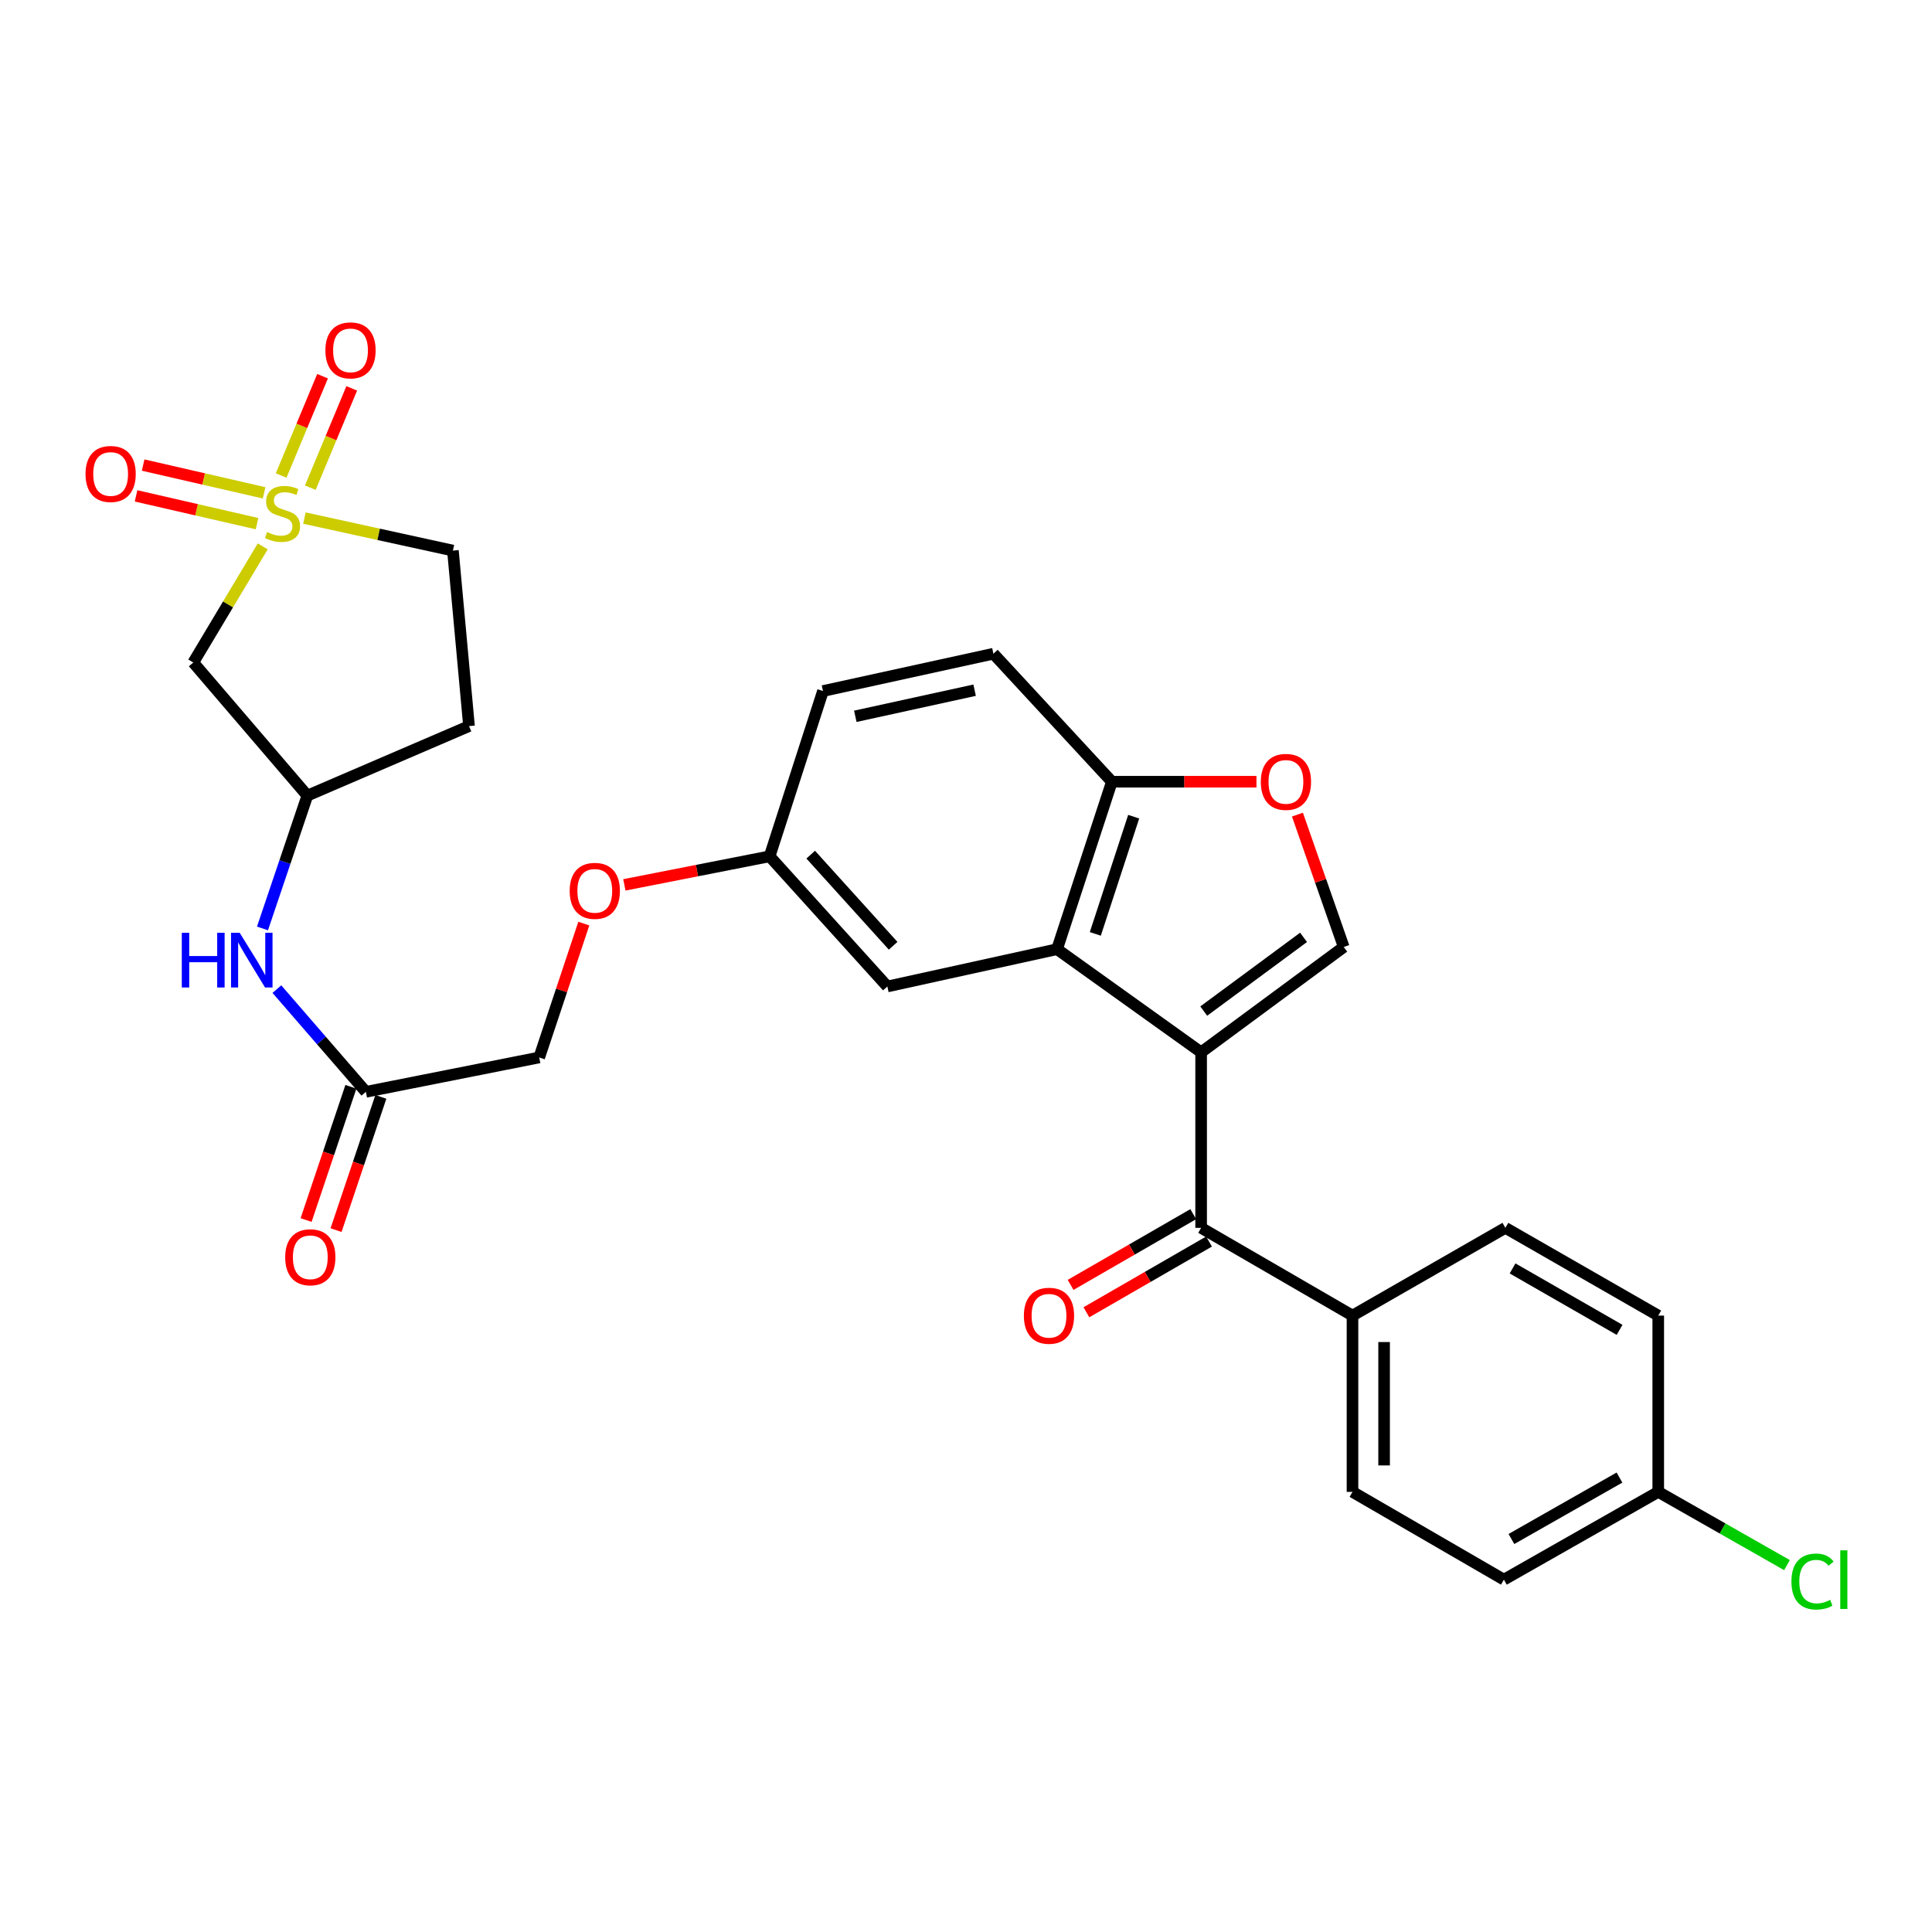 <?xml version='1.0' encoding='iso-8859-1'?>
<svg version='1.1' baseProfile='full'
              xmlns='http://www.w3.org/2000/svg'
                      xmlns:rdkit='http://www.rdkit.org/xml'
                      xmlns:xlink='http://www.w3.org/1999/xlink'
                  xml:space='preserve'
width='1000px' height='1000px' viewBox='0 0 1000 1000'>
<!-- END OF HEADER -->
<rect style='opacity:1.0;fill:#FFFFFF;stroke:none' width='1000' height='1000' x='0' y='0'> </rect>
<path class='bond-1' d='M 621.702,544.672 L 547.128,491.293' style='fill:none;fill-rule:evenodd;stroke:#000000;stroke-width:6px;stroke-linecap:butt;stroke-linejoin:miter;stroke-opacity:1' />
<path class='bond-2' d='M 621.702,544.672 L 695.514,490.157' style='fill:none;fill-rule:evenodd;stroke:#000000;stroke-width:6px;stroke-linecap:butt;stroke-linejoin:miter;stroke-opacity:1' />
<path class='bond-2' d='M 623.055,523.335 L 674.722,485.175' style='fill:none;fill-rule:evenodd;stroke:#000000;stroke-width:6px;stroke-linecap:butt;stroke-linejoin:miter;stroke-opacity:1' />
<path class='bond-3' d='M 621.702,544.672 L 621.702,635.535' style='fill:none;fill-rule:evenodd;stroke:#000000;stroke-width:6px;stroke-linecap:butt;stroke-linejoin:miter;stroke-opacity:1' />
<path class='bond-0' d='M 135.987,282.809 L 118.011,312.863' style='fill:none;fill-rule:evenodd;stroke:#CCCC00;stroke-width:6px;stroke-linecap:butt;stroke-linejoin:miter;stroke-opacity:1' />
<path class='bond-0' d='M 118.011,312.863 L 100.034,342.916' style='fill:none;fill-rule:evenodd;stroke:#000000;stroke-width:6px;stroke-linecap:butt;stroke-linejoin:miter;stroke-opacity:1' />
<path class='bond-7' d='M 160.624,252.42 L 171.339,226.72' style='fill:none;fill-rule:evenodd;stroke:#CCCC00;stroke-width:6px;stroke-linecap:butt;stroke-linejoin:miter;stroke-opacity:1' />
<path class='bond-7' d='M 171.339,226.72 L 182.054,201.02' style='fill:none;fill-rule:evenodd;stroke:#FF0000;stroke-width:6px;stroke-linecap:butt;stroke-linejoin:miter;stroke-opacity:1' />
<path class='bond-7' d='M 145.523,246.125 L 156.239,220.424' style='fill:none;fill-rule:evenodd;stroke:#CCCC00;stroke-width:6px;stroke-linecap:butt;stroke-linejoin:miter;stroke-opacity:1' />
<path class='bond-7' d='M 156.239,220.424 L 166.954,194.724' style='fill:none;fill-rule:evenodd;stroke:#FF0000;stroke-width:6px;stroke-linecap:butt;stroke-linejoin:miter;stroke-opacity:1' />
<path class='bond-8' d='M 136.702,255.097 L 105.393,247.907' style='fill:none;fill-rule:evenodd;stroke:#CCCC00;stroke-width:6px;stroke-linecap:butt;stroke-linejoin:miter;stroke-opacity:1' />
<path class='bond-8' d='M 105.393,247.907 L 74.083,240.717' style='fill:none;fill-rule:evenodd;stroke:#FF0000;stroke-width:6px;stroke-linecap:butt;stroke-linejoin:miter;stroke-opacity:1' />
<path class='bond-8' d='M 133.04,271.042 L 101.731,263.852' style='fill:none;fill-rule:evenodd;stroke:#CCCC00;stroke-width:6px;stroke-linecap:butt;stroke-linejoin:miter;stroke-opacity:1' />
<path class='bond-8' d='M 101.731,263.852 L 70.422,256.662' style='fill:none;fill-rule:evenodd;stroke:#FF0000;stroke-width:6px;stroke-linecap:butt;stroke-linejoin:miter;stroke-opacity:1' />
<path class='bond-32' d='M 157.57,268.16 L 196.001,276.572' style='fill:none;fill-rule:evenodd;stroke:#CCCC00;stroke-width:6px;stroke-linecap:butt;stroke-linejoin:miter;stroke-opacity:1' />
<path class='bond-32' d='M 196.001,276.572 L 234.432,284.984' style='fill:none;fill-rule:evenodd;stroke:#000000;stroke-width:6px;stroke-linecap:butt;stroke-linejoin:miter;stroke-opacity:1' />
<path class='bond-6' d='M 547.128,491.293 L 575.503,404.621' style='fill:none;fill-rule:evenodd;stroke:#000000;stroke-width:6px;stroke-linecap:butt;stroke-linejoin:miter;stroke-opacity:1' />
<path class='bond-6' d='M 566.932,483.383 L 586.795,422.712' style='fill:none;fill-rule:evenodd;stroke:#000000;stroke-width:6px;stroke-linecap:butt;stroke-linejoin:miter;stroke-opacity:1' />
<path class='bond-12' d='M 547.128,491.293 L 459.292,510.607' style='fill:none;fill-rule:evenodd;stroke:#000000;stroke-width:6px;stroke-linecap:butt;stroke-linejoin:miter;stroke-opacity:1' />
<path class='bond-4' d='M 695.514,490.157 L 683.531,455.902' style='fill:none;fill-rule:evenodd;stroke:#000000;stroke-width:6px;stroke-linecap:butt;stroke-linejoin:miter;stroke-opacity:1' />
<path class='bond-4' d='M 683.531,455.902 L 671.548,421.647' style='fill:none;fill-rule:evenodd;stroke:#FF0000;stroke-width:6px;stroke-linecap:butt;stroke-linejoin:miter;stroke-opacity:1' />
<path class='bond-10' d='M 621.702,635.535 L 700.049,680.952' style='fill:none;fill-rule:evenodd;stroke:#000000;stroke-width:6px;stroke-linecap:butt;stroke-linejoin:miter;stroke-opacity:1' />
<path class='bond-15' d='M 617.616,628.449 L 585.879,646.753' style='fill:none;fill-rule:evenodd;stroke:#000000;stroke-width:6px;stroke-linecap:butt;stroke-linejoin:miter;stroke-opacity:1' />
<path class='bond-15' d='M 585.879,646.753 L 554.142,665.057' style='fill:none;fill-rule:evenodd;stroke:#FF0000;stroke-width:6px;stroke-linecap:butt;stroke-linejoin:miter;stroke-opacity:1' />
<path class='bond-15' d='M 625.789,642.62 L 594.052,660.925' style='fill:none;fill-rule:evenodd;stroke:#000000;stroke-width:6px;stroke-linecap:butt;stroke-linejoin:miter;stroke-opacity:1' />
<path class='bond-15' d='M 594.052,660.925 L 562.315,679.229' style='fill:none;fill-rule:evenodd;stroke:#FF0000;stroke-width:6px;stroke-linecap:butt;stroke-linejoin:miter;stroke-opacity:1' />
<path class='bond-29' d='M 650.341,404.621 L 612.922,404.621' style='fill:none;fill-rule:evenodd;stroke:#FF0000;stroke-width:6px;stroke-linecap:butt;stroke-linejoin:miter;stroke-opacity:1' />
<path class='bond-29' d='M 612.922,404.621 L 575.503,404.621' style='fill:none;fill-rule:evenodd;stroke:#000000;stroke-width:6px;stroke-linecap:butt;stroke-linejoin:miter;stroke-opacity:1' />
<path class='bond-5' d='M 100.034,342.916 L 159.085,411.811' style='fill:none;fill-rule:evenodd;stroke:#000000;stroke-width:6px;stroke-linecap:butt;stroke-linejoin:miter;stroke-opacity:1' />
<path class='bond-18' d='M 575.503,404.621 L 514.189,338.363' style='fill:none;fill-rule:evenodd;stroke:#000000;stroke-width:6px;stroke-linecap:butt;stroke-linejoin:miter;stroke-opacity:1' />
<path class='bond-9' d='M 189.378,565.132 L 279.095,547.336' style='fill:none;fill-rule:evenodd;stroke:#000000;stroke-width:6px;stroke-linecap:butt;stroke-linejoin:miter;stroke-opacity:1' />
<path class='bond-11' d='M 189.378,565.132 L 166.346,538.548' style='fill:none;fill-rule:evenodd;stroke:#000000;stroke-width:6px;stroke-linecap:butt;stroke-linejoin:miter;stroke-opacity:1' />
<path class='bond-11' d='M 166.346,538.548 L 143.313,511.963' style='fill:none;fill-rule:evenodd;stroke:#0000FF;stroke-width:6px;stroke-linecap:butt;stroke-linejoin:miter;stroke-opacity:1' />
<path class='bond-16' d='M 181.625,562.524 L 170.029,597.009' style='fill:none;fill-rule:evenodd;stroke:#000000;stroke-width:6px;stroke-linecap:butt;stroke-linejoin:miter;stroke-opacity:1' />
<path class='bond-16' d='M 170.029,597.009 L 158.433,631.493' style='fill:none;fill-rule:evenodd;stroke:#FF0000;stroke-width:6px;stroke-linecap:butt;stroke-linejoin:miter;stroke-opacity:1' />
<path class='bond-16' d='M 197.132,567.739 L 185.536,602.223' style='fill:none;fill-rule:evenodd;stroke:#000000;stroke-width:6px;stroke-linecap:butt;stroke-linejoin:miter;stroke-opacity:1' />
<path class='bond-16' d='M 185.536,602.223 L 173.939,636.708' style='fill:none;fill-rule:evenodd;stroke:#FF0000;stroke-width:6px;stroke-linecap:butt;stroke-linejoin:miter;stroke-opacity:1' />
<path class='bond-19' d='M 700.049,680.952 L 700.049,772.196' style='fill:none;fill-rule:evenodd;stroke:#000000;stroke-width:6px;stroke-linecap:butt;stroke-linejoin:miter;stroke-opacity:1' />
<path class='bond-19' d='M 716.409,694.638 L 716.409,758.509' style='fill:none;fill-rule:evenodd;stroke:#000000;stroke-width:6px;stroke-linecap:butt;stroke-linejoin:miter;stroke-opacity:1' />
<path class='bond-20' d='M 700.049,680.952 L 779.177,635.535' style='fill:none;fill-rule:evenodd;stroke:#000000;stroke-width:6px;stroke-linecap:butt;stroke-linejoin:miter;stroke-opacity:1' />
<path class='bond-13' d='M 135.861,480.558 L 147.473,446.184' style='fill:none;fill-rule:evenodd;stroke:#0000FF;stroke-width:6px;stroke-linecap:butt;stroke-linejoin:miter;stroke-opacity:1' />
<path class='bond-13' d='M 147.473,446.184 L 159.085,411.811' style='fill:none;fill-rule:evenodd;stroke:#000000;stroke-width:6px;stroke-linecap:butt;stroke-linejoin:miter;stroke-opacity:1' />
<path class='bond-21' d='M 459.292,510.607 L 398.351,443.231' style='fill:none;fill-rule:evenodd;stroke:#000000;stroke-width:6px;stroke-linecap:butt;stroke-linejoin:miter;stroke-opacity:1' />
<path class='bond-21' d='M 462.284,489.526 L 419.625,442.363' style='fill:none;fill-rule:evenodd;stroke:#000000;stroke-width:6px;stroke-linecap:butt;stroke-linejoin:miter;stroke-opacity:1' />
<path class='bond-17' d='M 159.085,411.811 L 242.758,375.827' style='fill:none;fill-rule:evenodd;stroke:#000000;stroke-width:6px;stroke-linecap:butt;stroke-linejoin:miter;stroke-opacity:1' />
<path class='bond-14' d='M 234.432,284.984 L 242.758,375.827' style='fill:none;fill-rule:evenodd;stroke:#000000;stroke-width:6px;stroke-linecap:butt;stroke-linejoin:miter;stroke-opacity:1' />
<path class='bond-31' d='M 514.189,338.363 L 425.972,357.677' style='fill:none;fill-rule:evenodd;stroke:#000000;stroke-width:6px;stroke-linecap:butt;stroke-linejoin:miter;stroke-opacity:1' />
<path class='bond-31' d='M 504.456,357.241 L 442.704,370.761' style='fill:none;fill-rule:evenodd;stroke:#000000;stroke-width:6px;stroke-linecap:butt;stroke-linejoin:miter;stroke-opacity:1' />
<path class='bond-26' d='M 700.049,772.196 L 778.414,817.622' style='fill:none;fill-rule:evenodd;stroke:#000000;stroke-width:6px;stroke-linecap:butt;stroke-linejoin:miter;stroke-opacity:1' />
<path class='bond-27' d='M 779.177,635.535 L 858.305,680.952' style='fill:none;fill-rule:evenodd;stroke:#000000;stroke-width:6px;stroke-linecap:butt;stroke-linejoin:miter;stroke-opacity:1' />
<path class='bond-27' d='M 782.902,656.536 L 838.292,688.328' style='fill:none;fill-rule:evenodd;stroke:#000000;stroke-width:6px;stroke-linecap:butt;stroke-linejoin:miter;stroke-opacity:1' />
<path class='bond-22' d='M 398.351,443.231 L 360.759,450.62' style='fill:none;fill-rule:evenodd;stroke:#000000;stroke-width:6px;stroke-linecap:butt;stroke-linejoin:miter;stroke-opacity:1' />
<path class='bond-22' d='M 360.759,450.62 L 323.167,458.009' style='fill:none;fill-rule:evenodd;stroke:#FF0000;stroke-width:6px;stroke-linecap:butt;stroke-linejoin:miter;stroke-opacity:1' />
<path class='bond-25' d='M 398.351,443.231 L 425.972,357.677' style='fill:none;fill-rule:evenodd;stroke:#000000;stroke-width:6px;stroke-linecap:butt;stroke-linejoin:miter;stroke-opacity:1' />
<path class='bond-23' d='M 302.185,478.053 L 290.64,512.694' style='fill:none;fill-rule:evenodd;stroke:#FF0000;stroke-width:6px;stroke-linecap:butt;stroke-linejoin:miter;stroke-opacity:1' />
<path class='bond-23' d='M 290.64,512.694 L 279.095,547.336' style='fill:none;fill-rule:evenodd;stroke:#000000;stroke-width:6px;stroke-linecap:butt;stroke-linejoin:miter;stroke-opacity:1' />
<path class='bond-24' d='M 858.305,772.196 L 858.305,680.952' style='fill:none;fill-rule:evenodd;stroke:#000000;stroke-width:6px;stroke-linecap:butt;stroke-linejoin:miter;stroke-opacity:1' />
<path class='bond-28' d='M 858.305,772.196 L 891.625,791.15' style='fill:none;fill-rule:evenodd;stroke:#000000;stroke-width:6px;stroke-linecap:butt;stroke-linejoin:miter;stroke-opacity:1' />
<path class='bond-28' d='M 891.625,791.15 L 924.944,810.104' style='fill:none;fill-rule:evenodd;stroke:#00CC00;stroke-width:6px;stroke-linecap:butt;stroke-linejoin:miter;stroke-opacity:1' />
<path class='bond-30' d='M 858.305,772.196 L 778.414,817.622' style='fill:none;fill-rule:evenodd;stroke:#000000;stroke-width:6px;stroke-linecap:butt;stroke-linejoin:miter;stroke-opacity:1' />
<path class='bond-30' d='M 838.235,764.788 L 782.311,796.586' style='fill:none;fill-rule:evenodd;stroke:#000000;stroke-width:6px;stroke-linecap:butt;stroke-linejoin:miter;stroke-opacity:1' />
<path  class='atom-1' d='M 138.233 275.399
Q 138.553 275.519, 139.873 276.079
Q 141.193 276.639, 142.633 276.999
Q 144.113 277.319, 145.553 277.319
Q 148.233 277.319, 149.793 276.039
Q 151.353 274.719, 151.353 272.439
Q 151.353 270.879, 150.553 269.919
Q 149.793 268.959, 148.593 268.439
Q 147.393 267.919, 145.393 267.319
Q 142.873 266.559, 141.353 265.839
Q 139.873 265.119, 138.793 263.599
Q 137.753 262.079, 137.753 259.519
Q 137.753 255.959, 140.153 253.759
Q 142.593 251.559, 147.393 251.559
Q 150.673 251.559, 154.393 253.119
L 153.473 256.199
Q 150.073 254.799, 147.513 254.799
Q 144.753 254.799, 143.233 255.959
Q 141.713 257.079, 141.753 259.039
Q 141.753 260.559, 142.513 261.479
Q 143.313 262.399, 144.433 262.919
Q 145.593 263.439, 147.513 264.039
Q 150.073 264.839, 151.593 265.639
Q 153.113 266.439, 154.193 268.079
Q 155.313 269.679, 155.313 272.439
Q 155.313 276.359, 152.673 278.479
Q 150.073 280.559, 145.713 280.559
Q 143.193 280.559, 141.273 279.999
Q 139.393 279.479, 137.153 278.559
L 138.233 275.399
' fill='#CCCC00'/>
<path  class='atom-5' d='M 652.593 404.701
Q 652.593 397.901, 655.953 394.101
Q 659.313 390.301, 665.593 390.301
Q 671.873 390.301, 675.233 394.101
Q 678.593 397.901, 678.593 404.701
Q 678.593 411.581, 675.193 415.501
Q 671.793 419.381, 665.593 419.381
Q 659.353 419.381, 655.953 415.501
Q 652.593 411.621, 652.593 404.701
M 665.593 416.181
Q 669.913 416.181, 672.233 413.301
Q 674.593 410.381, 674.593 404.701
Q 674.593 399.141, 672.233 396.341
Q 669.913 393.501, 665.593 393.501
Q 661.273 393.501, 658.913 396.301
Q 656.593 399.101, 656.593 404.701
Q 656.593 410.421, 658.913 413.301
Q 661.273 416.181, 665.593 416.181
' fill='#FF0000'/>
<path  class='atom-8' d='M 168.426 181.35
Q 168.426 174.55, 171.786 170.75
Q 175.146 166.95, 181.426 166.95
Q 187.706 166.95, 191.066 170.75
Q 194.426 174.55, 194.426 181.35
Q 194.426 188.23, 191.026 192.15
Q 187.626 196.03, 181.426 196.03
Q 175.186 196.03, 171.786 192.15
Q 168.426 188.27, 168.426 181.35
M 181.426 192.83
Q 185.746 192.83, 188.066 189.95
Q 190.426 187.03, 190.426 181.35
Q 190.426 175.79, 188.066 172.99
Q 185.746 170.15, 181.426 170.15
Q 177.106 170.15, 174.746 172.95
Q 172.426 175.75, 172.426 181.35
Q 172.426 187.07, 174.746 189.95
Q 177.106 192.83, 181.426 192.83
' fill='#FF0000'/>
<path  class='atom-9' d='M 44.262 245.327
Q 44.262 238.527, 47.622 234.727
Q 50.982 230.927, 57.262 230.927
Q 63.542 230.927, 66.902 234.727
Q 70.262 238.527, 70.262 245.327
Q 70.262 252.207, 66.862 256.127
Q 63.462 260.007, 57.262 260.007
Q 51.022 260.007, 47.622 256.127
Q 44.262 252.247, 44.262 245.327
M 57.262 256.807
Q 61.582 256.807, 63.902 253.927
Q 66.262 251.007, 66.262 245.327
Q 66.262 239.767, 63.902 236.967
Q 61.582 234.127, 57.262 234.127
Q 52.942 234.127, 50.582 236.927
Q 48.262 239.727, 48.262 245.327
Q 48.262 251.047, 50.582 253.927
Q 52.942 256.807, 57.262 256.807
' fill='#FF0000'/>
<path  class='atom-12' d='M 94.099 482.805
L 97.939 482.805
L 97.939 494.845
L 112.419 494.845
L 112.419 482.805
L 116.259 482.805
L 116.259 511.125
L 112.419 511.125
L 112.419 498.045
L 97.939 498.045
L 97.939 511.125
L 94.099 511.125
L 94.099 482.805
' fill='#0000FF'/>
<path  class='atom-12' d='M 124.059 482.805
L 133.339 497.805
Q 134.259 499.285, 135.739 501.965
Q 137.219 504.645, 137.299 504.805
L 137.299 482.805
L 141.059 482.805
L 141.059 511.125
L 137.179 511.125
L 127.219 494.725
Q 126.059 492.805, 124.819 490.605
Q 123.619 488.405, 123.259 487.725
L 123.259 511.125
L 119.579 511.125
L 119.579 482.805
L 124.059 482.805
' fill='#0000FF'/>
<path  class='atom-16' d='M 529.956 681.032
Q 529.956 674.232, 533.316 670.432
Q 536.676 666.632, 542.956 666.632
Q 549.236 666.632, 552.596 670.432
Q 555.956 674.232, 555.956 681.032
Q 555.956 687.912, 552.556 691.832
Q 549.156 695.712, 542.956 695.712
Q 536.716 695.712, 533.316 691.832
Q 529.956 687.952, 529.956 681.032
M 542.956 692.512
Q 547.276 692.512, 549.596 689.632
Q 551.956 686.712, 551.956 681.032
Q 551.956 675.472, 549.596 672.672
Q 547.276 669.832, 542.956 669.832
Q 538.636 669.832, 536.276 672.632
Q 533.956 675.432, 533.956 681.032
Q 533.956 686.752, 536.276 689.632
Q 538.636 692.512, 542.956 692.512
' fill='#FF0000'/>
<path  class='atom-17' d='M 147.612 650.757
Q 147.612 643.957, 150.972 640.157
Q 154.332 636.357, 160.612 636.357
Q 166.892 636.357, 170.252 640.157
Q 173.612 643.957, 173.612 650.757
Q 173.612 657.637, 170.212 661.557
Q 166.812 665.437, 160.612 665.437
Q 154.372 665.437, 150.972 661.557
Q 147.612 657.677, 147.612 650.757
M 160.612 662.237
Q 164.932 662.237, 167.252 659.357
Q 169.612 656.437, 169.612 650.757
Q 169.612 645.197, 167.252 642.397
Q 164.932 639.557, 160.612 639.557
Q 156.292 639.557, 153.932 642.357
Q 151.612 645.157, 151.612 650.757
Q 151.612 656.477, 153.932 659.357
Q 156.292 662.237, 160.612 662.237
' fill='#FF0000'/>
<path  class='atom-23' d='M 294.862 461.098
Q 294.862 454.298, 298.222 450.498
Q 301.582 446.698, 307.862 446.698
Q 314.142 446.698, 317.502 450.498
Q 320.862 454.298, 320.862 461.098
Q 320.862 467.978, 317.462 471.898
Q 314.062 475.778, 307.862 475.778
Q 301.622 475.778, 298.222 471.898
Q 294.862 468.018, 294.862 461.098
M 307.862 472.578
Q 312.182 472.578, 314.502 469.698
Q 316.862 466.778, 316.862 461.098
Q 316.862 455.538, 314.502 452.738
Q 312.182 449.898, 307.862 449.898
Q 303.542 449.898, 301.182 452.698
Q 298.862 455.498, 298.862 461.098
Q 298.862 466.818, 301.182 469.698
Q 303.542 472.578, 307.862 472.578
' fill='#FF0000'/>
<path  class='atom-29' d='M 927.241 818.602
Q 927.241 811.562, 930.521 807.882
Q 933.841 804.162, 940.121 804.162
Q 945.961 804.162, 949.081 808.282
L 946.441 810.442
Q 944.161 807.442, 940.121 807.442
Q 935.841 807.442, 933.561 810.322
Q 931.321 813.162, 931.321 818.602
Q 931.321 824.202, 933.641 827.082
Q 936.001 829.962, 940.561 829.962
Q 943.681 829.962, 947.321 828.082
L 948.441 831.082
Q 946.961 832.042, 944.721 832.602
Q 942.481 833.162, 940.001 833.162
Q 933.841 833.162, 930.521 829.402
Q 927.241 825.642, 927.241 818.602
' fill='#00CC00'/>
<path  class='atom-29' d='M 952.521 802.442
L 956.201 802.442
L 956.201 832.802
L 952.521 832.802
L 952.521 802.442
' fill='#00CC00'/>
</svg>
